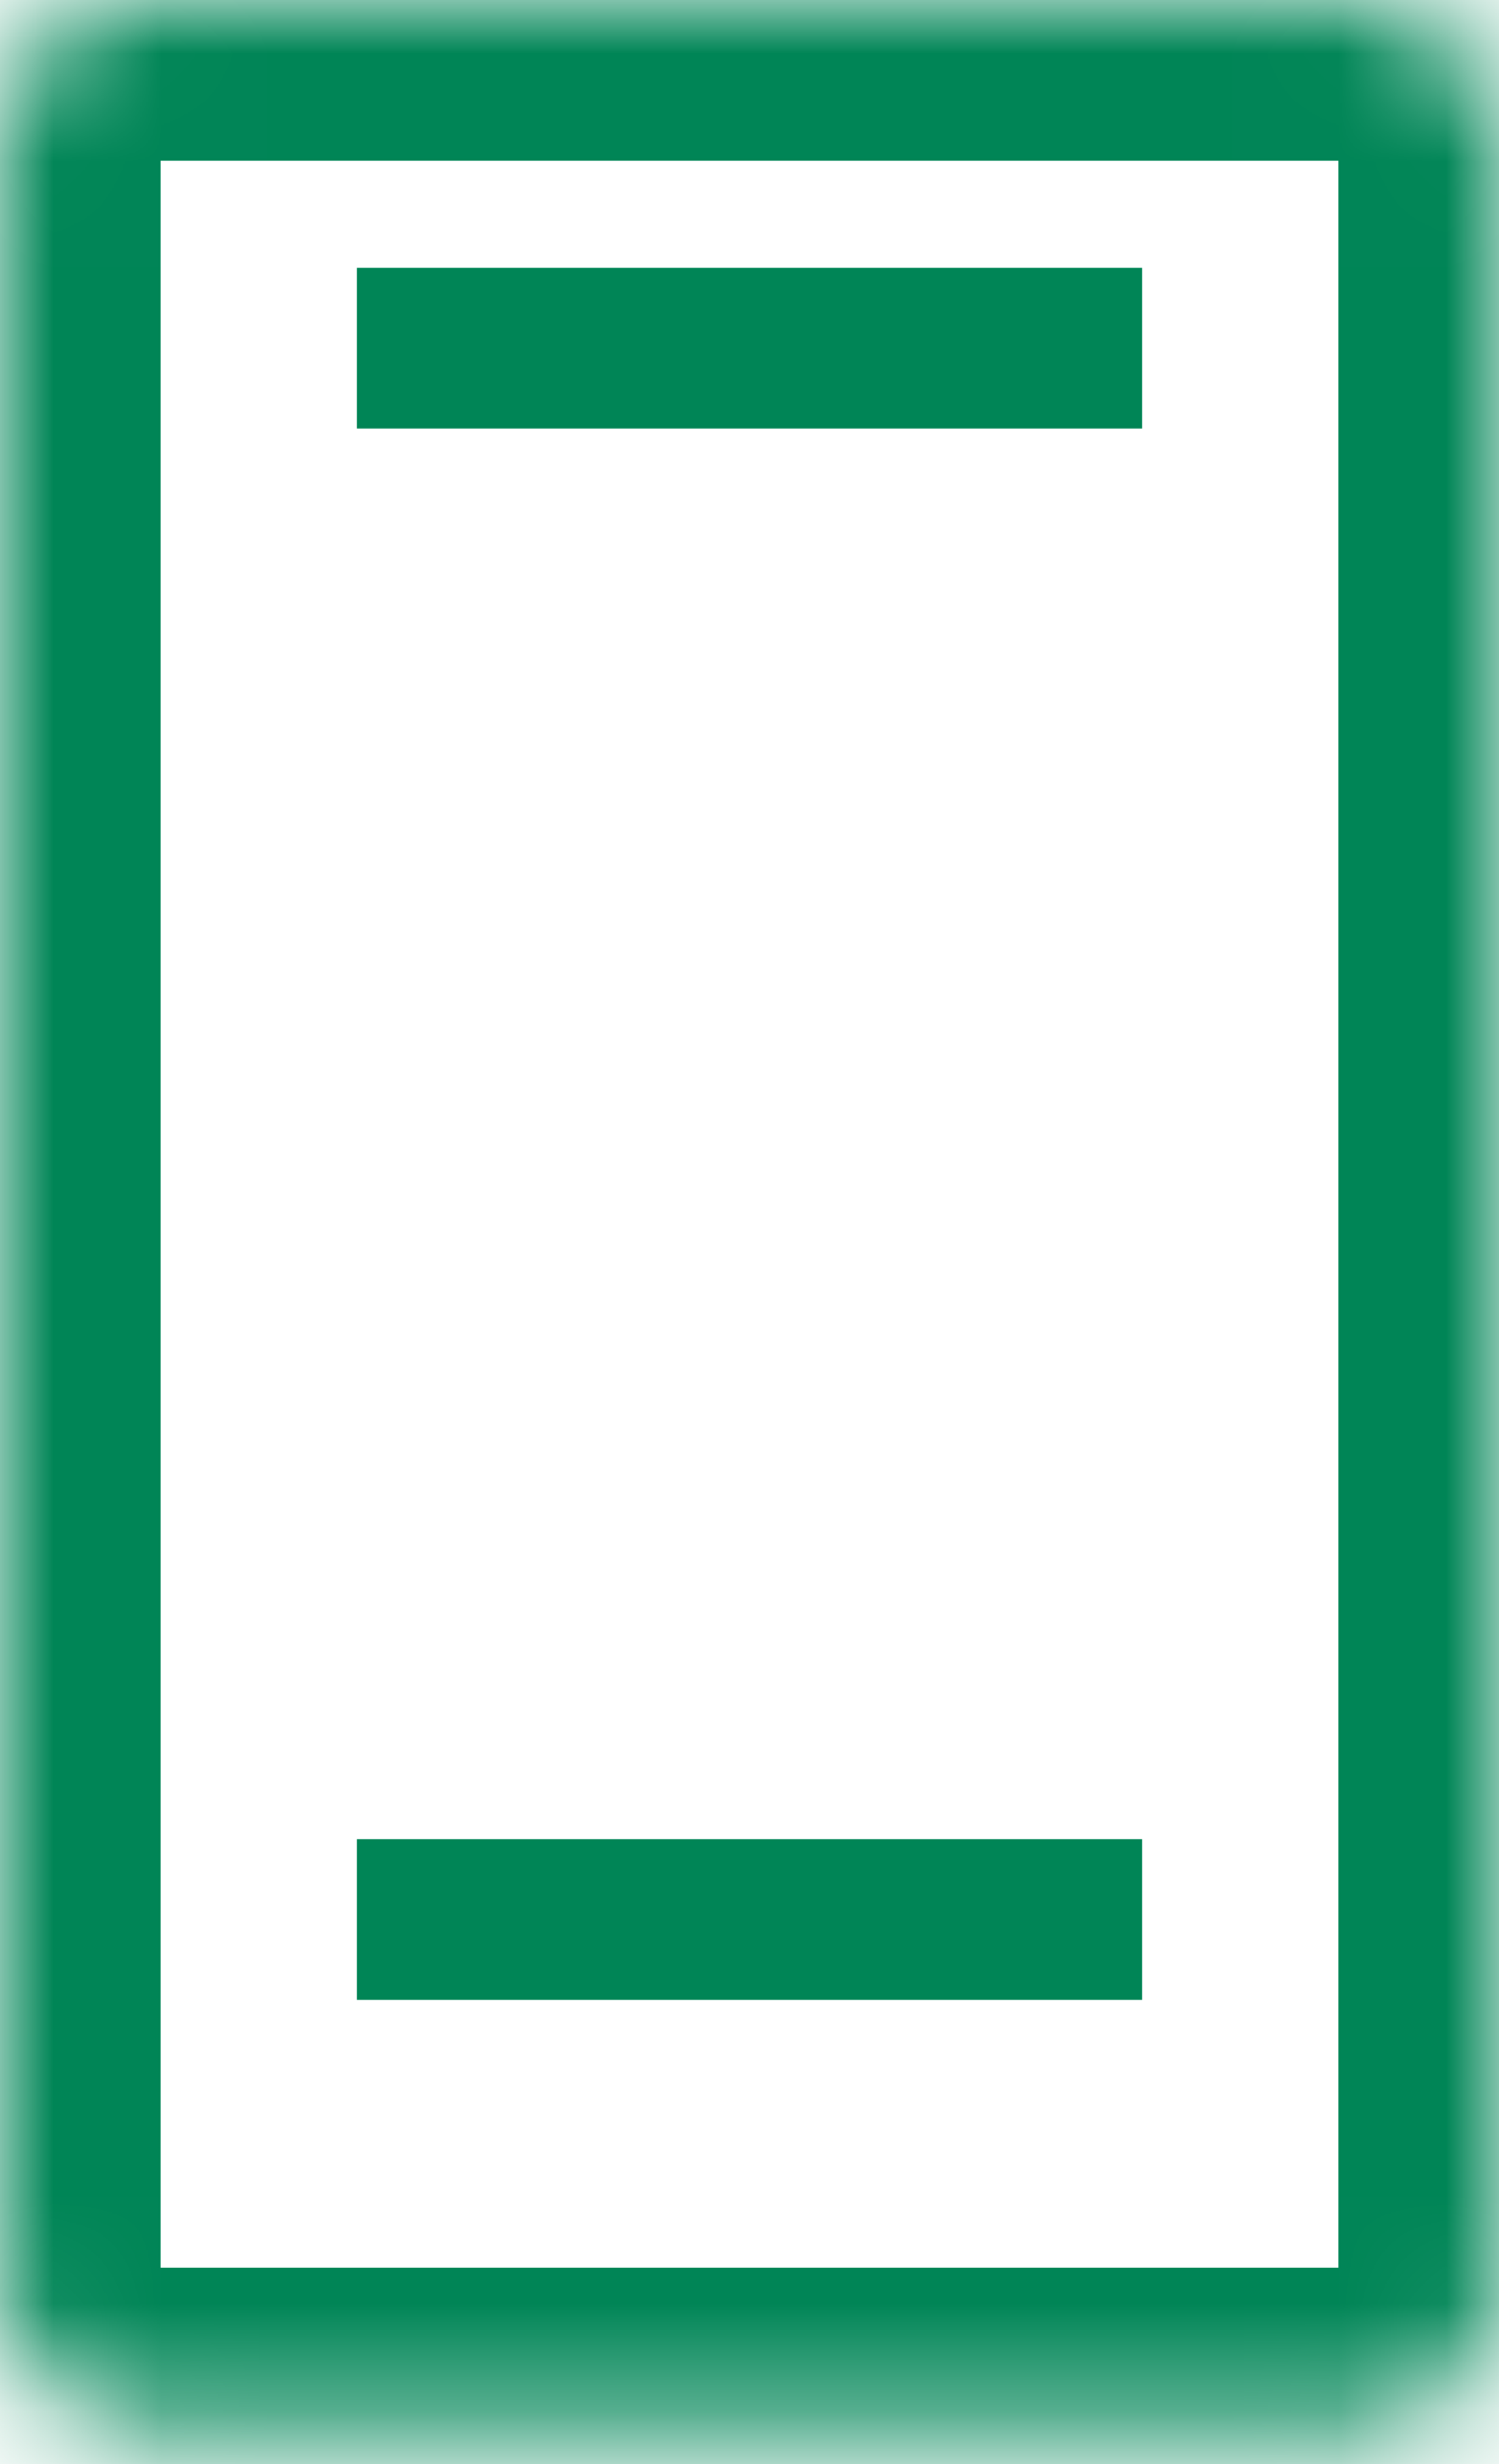 <svg width="14" height="23" viewBox="0 0 14 23" fill="none" xmlns="http://www.w3.org/2000/svg">
<mask id="path-1-inside-1_93_14372" fill="white">
<rect width="14" height="22.667" rx="1.333"/>
</mask>
<rect width="14" height="22.667" rx="1.333" stroke="#008556" stroke-width="3" mask="url(#path-1-inside-1_93_14372)"/>
<line x1="3.333" y1="3.25" x2="10.667" y2="3.25" stroke="#008556" stroke-width="1.5"/>
<line x1="3.333" y1="17.917" x2="10.667" y2="17.917" stroke="#008556" stroke-width="1.5"/>
</svg>
